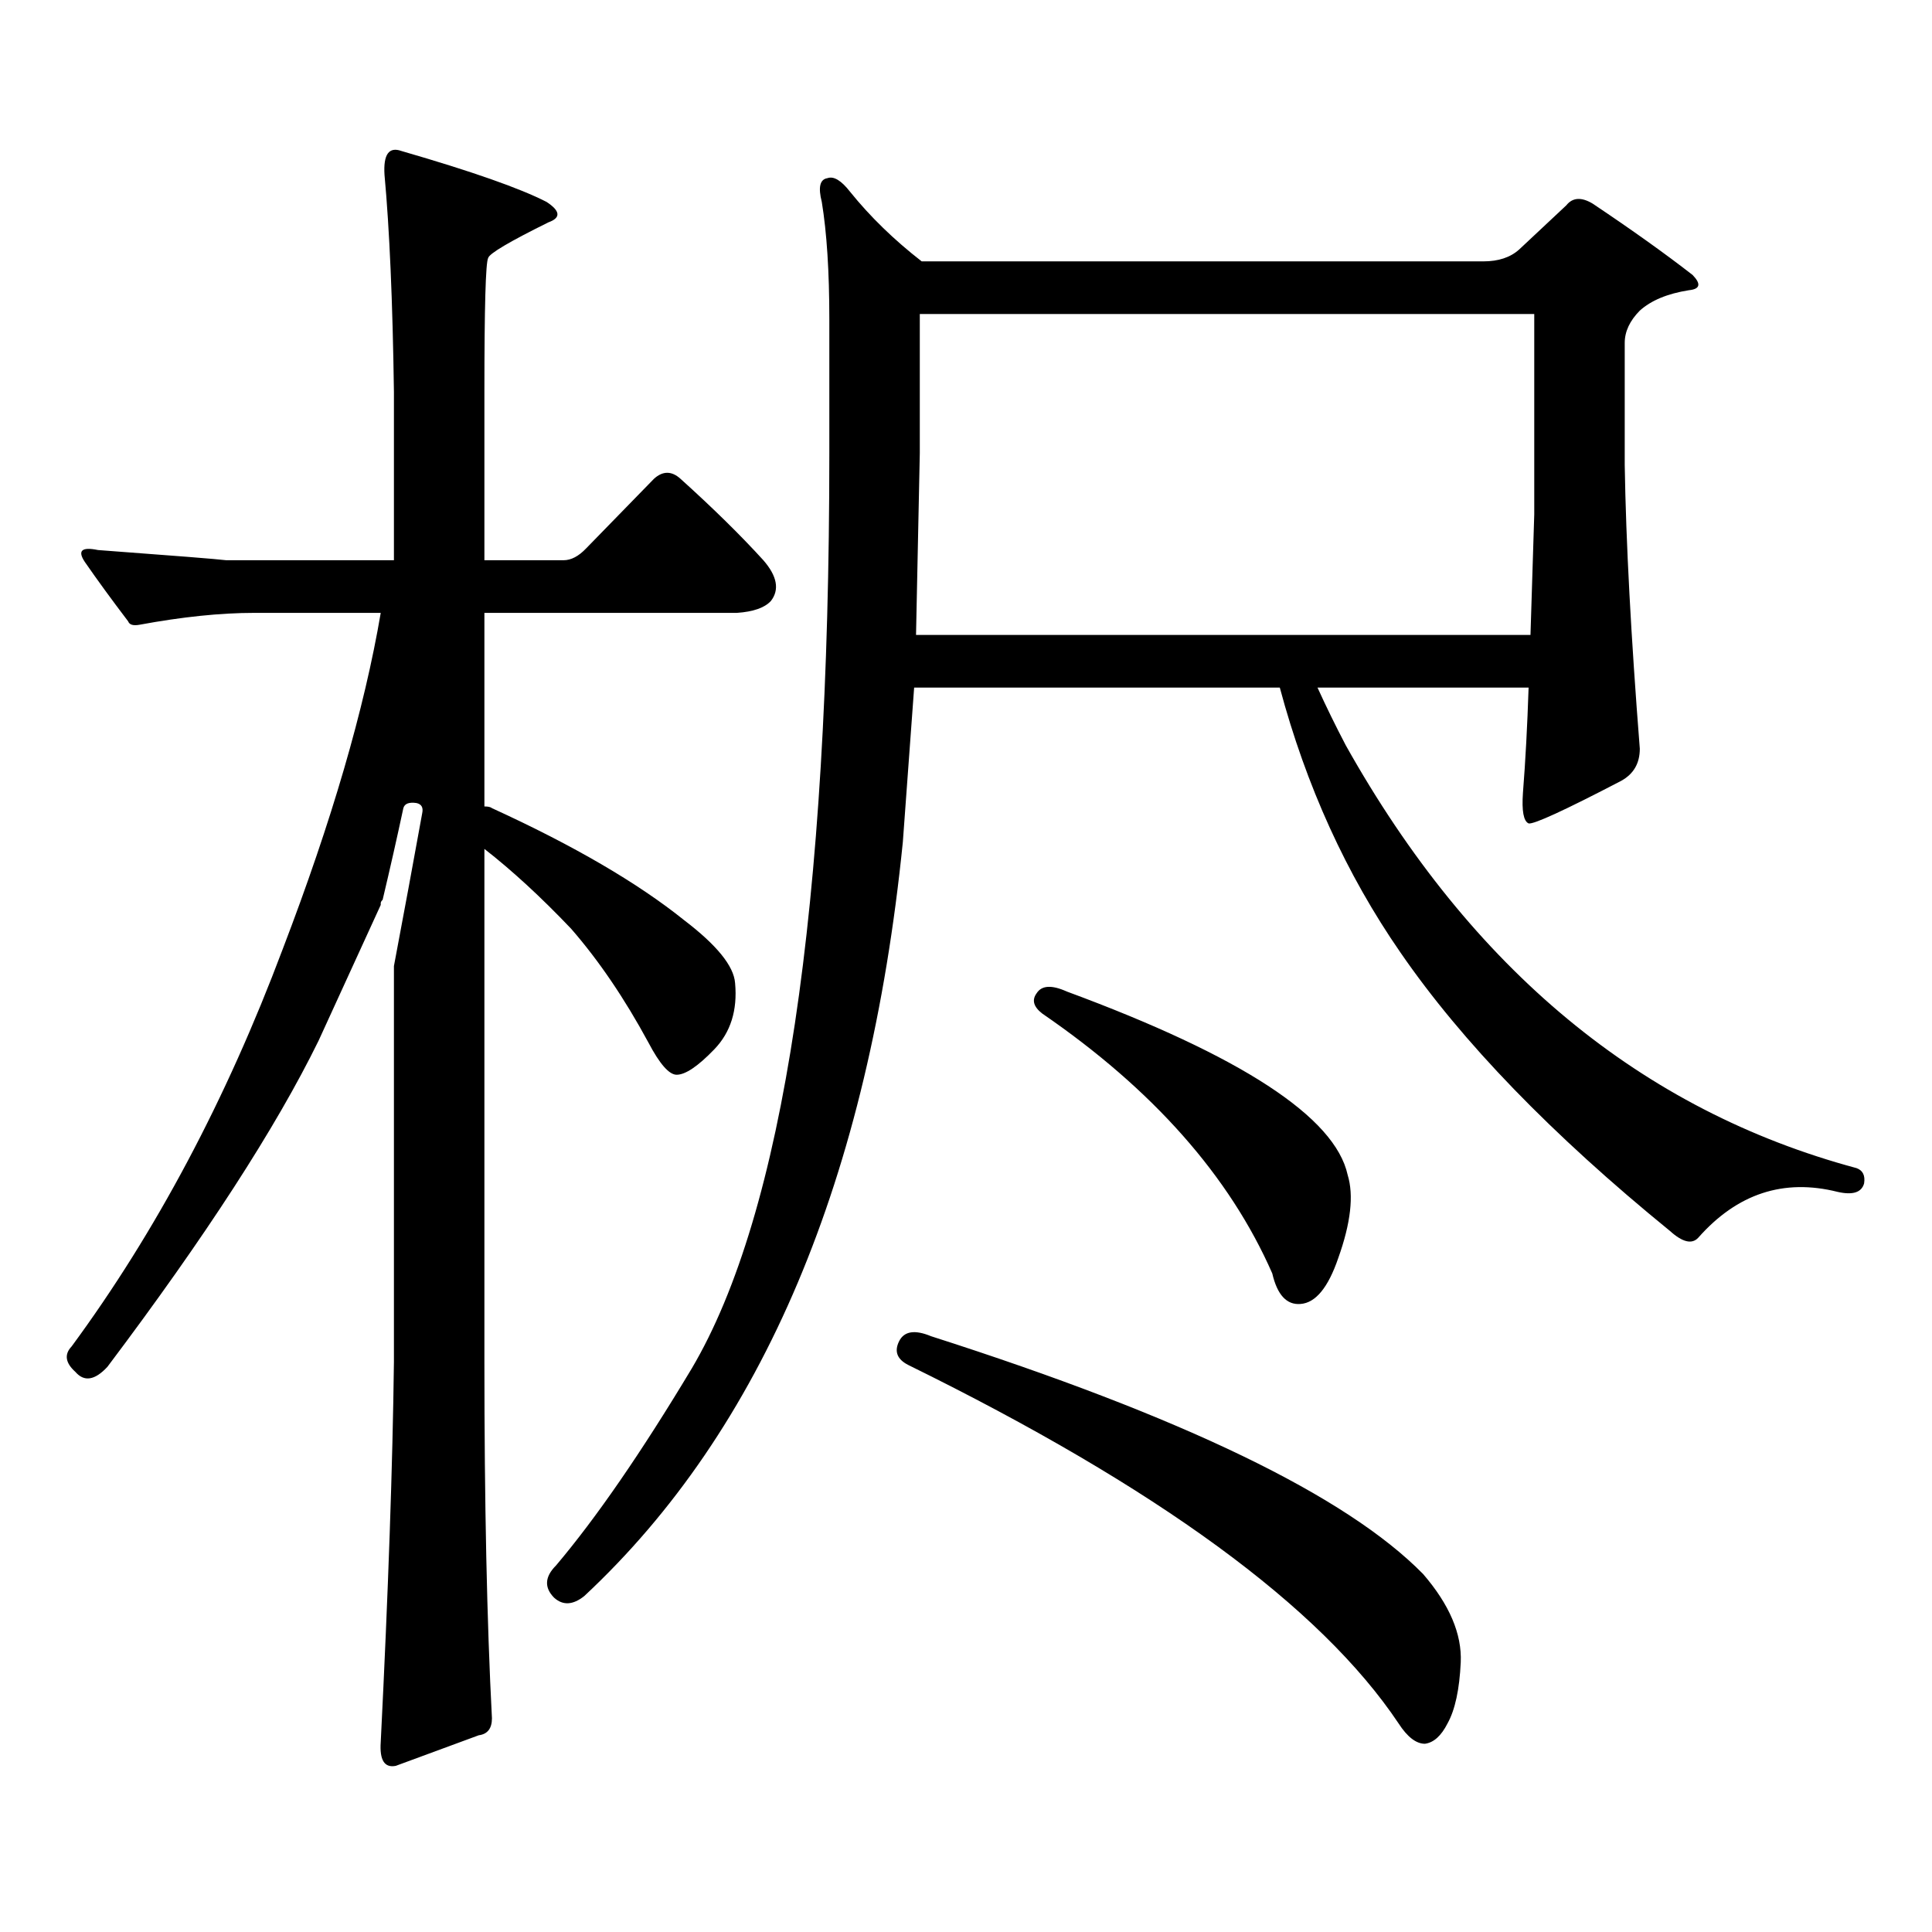 <?xml version="1.0" encoding="utf-8"?>
<!-- Generator: Adobe Illustrator 16.0.0, SVG Export Plug-In . SVG Version: 6.00 Build 0)  -->
<!DOCTYPE svg PUBLIC "-//W3C//DTD SVG 1.1//EN" "http://www.w3.org/Graphics/SVG/1.1/DTD/svg11.dtd">
<svg version="1.1" id="图层_1" xmlns="http://www.w3.org/2000/svg" xmlns:xlink="http://www.w3.org/1999/xlink" x="0px" y="0px"
	 width="1000px" height="1000px" viewBox="0 0 1000 1000" enable-background="new 0 0 1000 1000" xml:space="preserve">
<path d="M254.628,889.387c0,5.273-2.287,8.198-6.829,8.789l-42.926,15.82c-5.854,1.167-8.46-2.939-7.805-12.305
	c3.902-77.935,6.174-143.551,6.829-196.875V500.031c5.198-27.535,10.076-53.902,14.634-79.102c0.64-2.926-0.335-4.684-2.927-5.273
	c-3.902-0.577-6.189,0.302-6.829,2.637c-3.262,15.243-6.829,31.063-10.731,47.461c-0.656,0.59-0.976,1.181-0.976,1.758v0.879
	c-9.116,19.926-19.847,43.368-32.194,70.313c-22.118,45.126-58.535,101.376-109.266,168.75c-6.509,7.031-12.042,7.91-16.585,2.637
	c-5.213-4.684-5.854-9.078-1.951-13.184c43.566-59.176,79.998-127.73,109.266-205.664c25.365-66.207,42.27-124.215,50.73-174.023
	h-65.364c-17.561,0-37.408,2.06-59.511,6.152c-3.262,0.59-5.213,0-5.854-1.758c-8.46-11.124-15.945-21.383-22.438-30.762
	c-3.902-5.851-1.631-7.91,6.829-6.152c39.664,2.938,61.782,4.696,66.34,5.273h86.827v-87.012
	c-0.656-46.871-2.287-84.375-4.878-112.5c-0.656-10.547,2.271-14.64,8.78-12.305c36.417,10.547,61.462,19.336,75.12,26.367
	c7.149,4.696,7.469,8.212,0.976,10.547c-20.167,9.97-30.579,16.122-31.219,18.457c-1.311,2.348-1.951,25.488-1.951,69.434v87.012
	h40.975c3.902,0,7.805-2.047,11.707-6.152l35.121-36.035c4.542-4.093,9.1-4.093,13.658,0c16.905,15.243,31.219,29.306,42.926,42.188
	c7.149,8.212,8.445,15.243,3.902,21.094c-3.262,3.516-9.116,5.575-17.561,6.152H250.726v100.195c1.951,0,3.247,0.302,3.902,0.879
	c42.27,19.336,75.44,38.672,99.51,58.008c16.905,12.895,25.685,23.73,26.341,32.52c1.296,14.063-2.287,25.488-10.731,34.277
	c-8.46,8.789-14.969,13.184-19.512,13.184c-3.902,0-8.78-5.563-14.634-16.699c-12.363-22.852-25.701-42.477-39.999-58.887
	c-15.609-16.397-30.579-30.172-44.877-41.309v265.43C250.726,778.054,252.022,839.577,254.628,889.387z M662.423,355.891H473.16
	c-1.951,26.957-3.902,53.613-5.854,79.98c-17.561,174.023-72.529,304.102-164.874,390.234c-5.854,4.683-11.067,4.971-15.609,0.879
	c-5.213-5.273-4.878-10.85,0.976-16.699c20.807-24.609,44.221-58.585,70.242-101.953c47.468-80.27,71.218-238.184,71.218-473.73
	v-69.434c0-24.609-1.311-44.824-3.902-60.645c-1.951-7.608-0.976-11.714,2.927-12.305c3.247-1.167,7.149,1.181,11.707,7.031
	c10.396,12.895,22.759,24.911,37.072,36.035h290.725c7.805,0,13.978-2.046,18.536-6.152l24.39-22.852
	c3.247-4.093,7.805-4.395,13.658-0.879c20.152,13.485,37.392,25.79,51.706,36.914c4.543,4.696,3.902,7.333-1.951,7.91
	c-11.067,1.758-19.512,5.273-25.365,10.547c-5.213,5.273-7.805,10.849-7.805,16.699v63.281c0.64,39.853,3.247,88.77,7.805,146.777
	c0,7.621-3.262,13.184-9.756,16.699c-29.268,15.243-45.212,22.563-47.804,21.973c-2.607-1.168-3.582-6.441-2.927-15.82
	c1.296-16.397,2.271-34.566,2.927-54.492H681.935c4.543,9.97,9.421,19.926,14.634,29.883
	c65.029,116.016,153.167,188.965,264.384,218.848c3.247,1.181,4.542,3.817,3.902,7.91c-1.311,4.696-5.854,6.152-13.658,4.395
	c-27.972-7.031-52.041,0.879-72.193,23.73c-3.262,3.516-8.14,2.348-14.634-3.516C803.228,587.345,756.72,539.293,724.861,493
	C696.889,452.57,676.082,406.867,662.423,355.891z M465.355,694.27c2.591-5.273,8.125-6.152,16.585-2.637
	c130.073,41.61,214.949,82.617,254.628,123.047c13.658,15.82,20.152,31.05,19.512,45.703c-0.656,14.063-2.927,24.609-6.829,31.641
	c-3.262,6.44-7.164,9.956-11.707,10.547c-4.558,0-9.115-3.516-13.658-10.547c-40.334-60.356-124.875-122.168-253.652-185.449
	C464.379,703.648,462.748,699.543,465.355,694.27z M476.086,162.531v72.07c-0.656,32.23-1.311,63.583-1.951,94.043h318.041
	c0.64-19.913,1.296-40.719,1.951-62.402V162.531H476.086z M536.573,514.094c2.592-4.093,7.805-4.395,15.609-0.879
	c90.394,33.398,138.853,65.039,145.362,94.922c3.247,10.547,1.616,24.911-4.878,43.066c-5.213,15.243-11.707,23.153-19.512,23.73
	c-7.164,0.59-12.042-4.684-14.634-15.82c-22.118-50.387-61.797-95.211-119.021-134.473
	C534.942,521.125,533.966,517.609,536.573,514.094z"/>
</svg>
